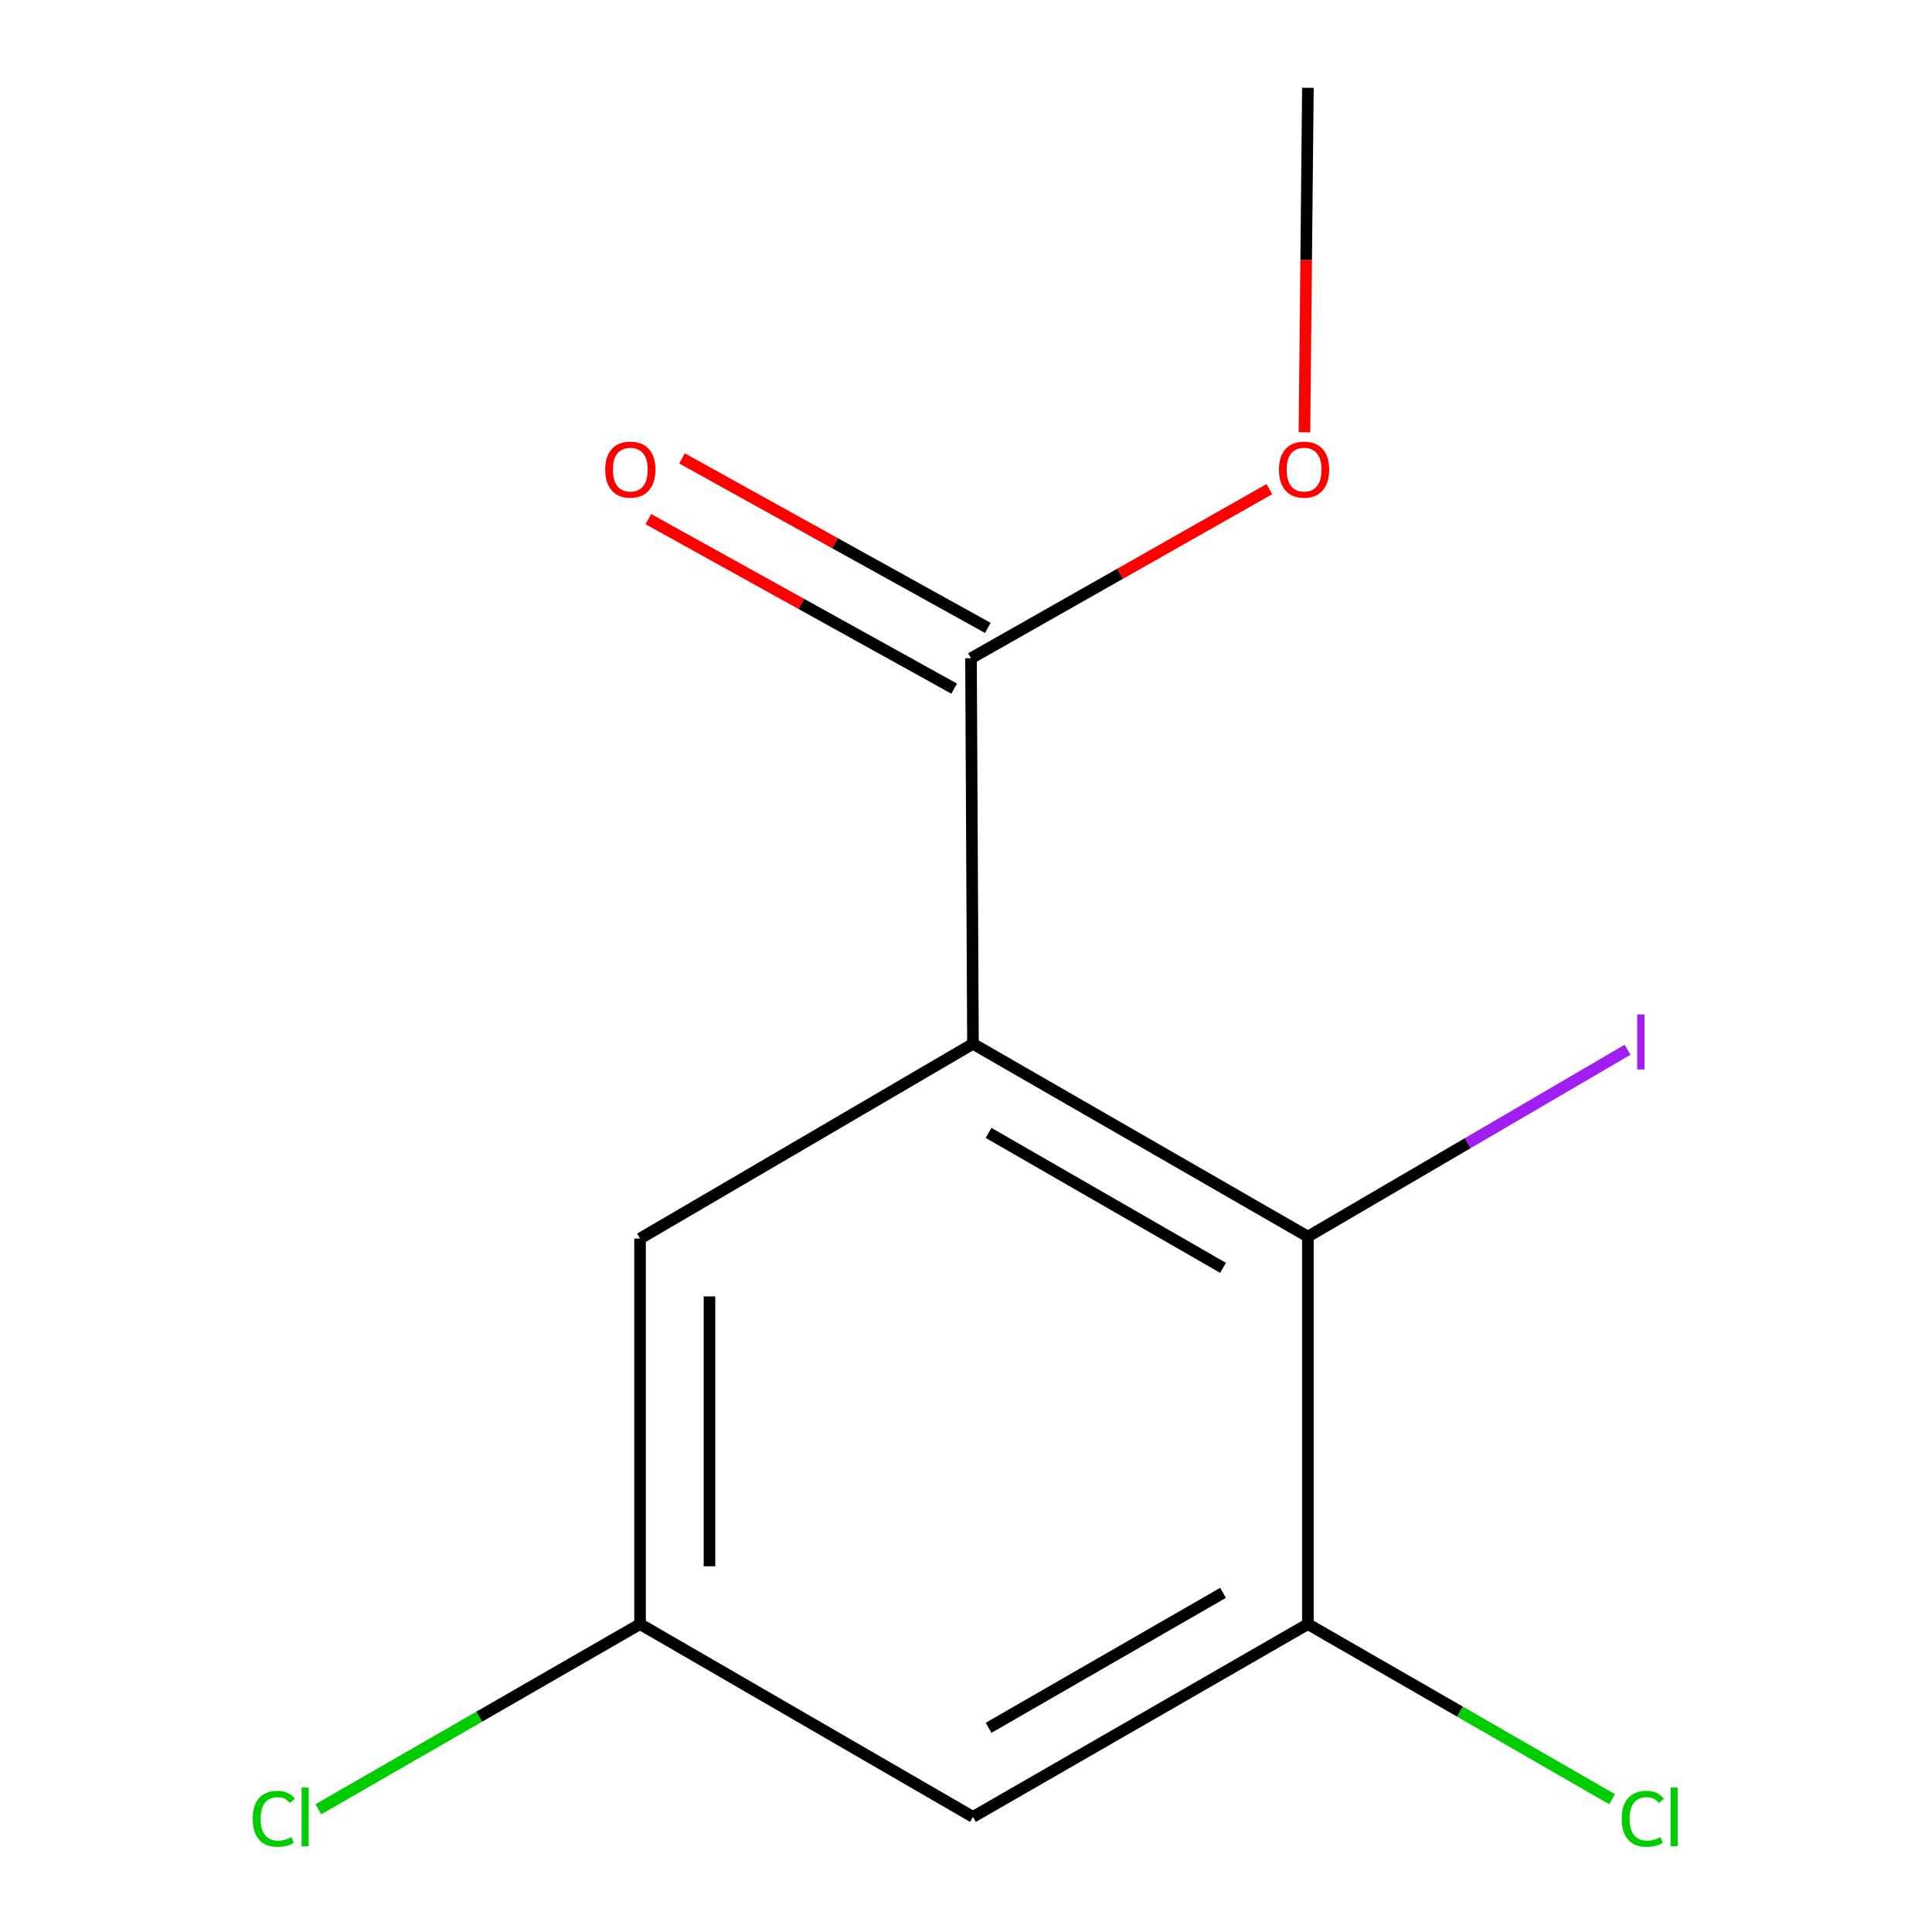 <?xml version='1.0' encoding='iso-8859-1'?>
<svg version='1.1' baseProfile='full'
              xmlns='http://www.w3.org/2000/svg'
                      xmlns:rdkit='http://www.rdkit.org/xml'
                      xmlns:xlink='http://www.w3.org/1999/xlink'
                  xml:space='preserve'
width='1000px' height='1000px' viewBox='0 0 1000 1000'>
<!-- END OF HEADER -->
<rect style='opacity:1.0;fill:#FFFFFF;stroke:none' width='1000' height='1000' x='0' y='0'> </rect>
<path class='bond-0' d='M 503.607,540.276 L 676.966,640.063' style='fill:none;fill-rule:evenodd;stroke:#000000;stroke-width:6px;stroke-linecap:butt;stroke-linejoin:miter;stroke-opacity:1' />
<path class='bond-0' d='M 511.683,586.39 L 633.034,656.241' style='fill:none;fill-rule:evenodd;stroke:#000000;stroke-width:6px;stroke-linecap:butt;stroke-linejoin:miter;stroke-opacity:1' />
<path class='bond-1' d='M 503.607,540.276 L 502.589,340.722' style='fill:none;fill-rule:evenodd;stroke:#000000;stroke-width:6px;stroke-linecap:butt;stroke-linejoin:miter;stroke-opacity:1' />
<path class='bond-4' d='M 503.607,540.276 L 331.286,641.081' style='fill:none;fill-rule:evenodd;stroke:#000000;stroke-width:6px;stroke-linecap:butt;stroke-linejoin:miter;stroke-opacity:1' />
<path class='bond-2' d='M 676.966,640.063 L 676.966,840.635' style='fill:none;fill-rule:evenodd;stroke:#000000;stroke-width:6px;stroke-linecap:butt;stroke-linejoin:miter;stroke-opacity:1' />
<path class='bond-7' d='M 676.966,640.063 L 759.692,591.704' style='fill:none;fill-rule:evenodd;stroke:#000000;stroke-width:6px;stroke-linecap:butt;stroke-linejoin:miter;stroke-opacity:1' />
<path class='bond-7' d='M 759.692,591.704 L 842.417,543.346' style='fill:none;fill-rule:evenodd;stroke:#A01EEF;stroke-width:6px;stroke-linecap:butt;stroke-linejoin:miter;stroke-opacity:1' />
<path class='bond-6' d='M 511.3,325.006 L 432.153,281.14' style='fill:none;fill-rule:evenodd;stroke:#000000;stroke-width:6px;stroke-linecap:butt;stroke-linejoin:miter;stroke-opacity:1' />
<path class='bond-6' d='M 432.153,281.14 L 353.006,237.274' style='fill:none;fill-rule:evenodd;stroke:#FF0000;stroke-width:6px;stroke-linecap:butt;stroke-linejoin:miter;stroke-opacity:1' />
<path class='bond-6' d='M 493.878,356.439 L 414.731,312.573' style='fill:none;fill-rule:evenodd;stroke:#000000;stroke-width:6px;stroke-linecap:butt;stroke-linejoin:miter;stroke-opacity:1' />
<path class='bond-6' d='M 414.731,312.573 L 335.585,268.707' style='fill:none;fill-rule:evenodd;stroke:#FF0000;stroke-width:6px;stroke-linecap:butt;stroke-linejoin:miter;stroke-opacity:1' />
<path class='bond-9' d='M 502.589,340.722 L 579.812,296.946' style='fill:none;fill-rule:evenodd;stroke:#000000;stroke-width:6px;stroke-linecap:butt;stroke-linejoin:miter;stroke-opacity:1' />
<path class='bond-9' d='M 579.812,296.946 L 657.035,253.17' style='fill:none;fill-rule:evenodd;stroke:#FF0000;stroke-width:6px;stroke-linecap:butt;stroke-linejoin:miter;stroke-opacity:1' />
<path class='bond-8' d='M 676.966,840.635 L 755.686,885.946' style='fill:none;fill-rule:evenodd;stroke:#000000;stroke-width:6px;stroke-linecap:butt;stroke-linejoin:miter;stroke-opacity:1' />
<path class='bond-8' d='M 755.686,885.946 L 834.405,931.257' style='fill:none;fill-rule:evenodd;stroke:#00CC00;stroke-width:6px;stroke-linecap:butt;stroke-linejoin:miter;stroke-opacity:1' />
<path class='bond-12' d='M 676.966,840.635 L 503.607,940.422' style='fill:none;fill-rule:evenodd;stroke:#000000;stroke-width:6px;stroke-linecap:butt;stroke-linejoin:miter;stroke-opacity:1' />
<path class='bond-12' d='M 633.034,824.456 L 511.683,894.307' style='fill:none;fill-rule:evenodd;stroke:#000000;stroke-width:6px;stroke-linecap:butt;stroke-linejoin:miter;stroke-opacity:1' />
<path class='bond-3' d='M 503.607,940.422 L 331.286,840.635' style='fill:none;fill-rule:evenodd;stroke:#000000;stroke-width:6px;stroke-linecap:butt;stroke-linejoin:miter;stroke-opacity:1' />
<path class='bond-5' d='M 331.286,641.081 L 331.286,840.635' style='fill:none;fill-rule:evenodd;stroke:#000000;stroke-width:6px;stroke-linecap:butt;stroke-linejoin:miter;stroke-opacity:1' />
<path class='bond-5' d='M 367.224,671.014 L 367.224,810.702' style='fill:none;fill-rule:evenodd;stroke:#000000;stroke-width:6px;stroke-linecap:butt;stroke-linejoin:miter;stroke-opacity:1' />
<path class='bond-10' d='M 331.286,840.635 L 248.027,888.559' style='fill:none;fill-rule:evenodd;stroke:#000000;stroke-width:6px;stroke-linecap:butt;stroke-linejoin:miter;stroke-opacity:1' />
<path class='bond-10' d='M 248.027,888.559 L 164.768,936.484' style='fill:none;fill-rule:evenodd;stroke:#00CC00;stroke-width:6px;stroke-linecap:butt;stroke-linejoin:miter;stroke-opacity:1' />
<path class='bond-11' d='M 675.183,223.733 L 676.074,134.594' style='fill:none;fill-rule:evenodd;stroke:#FF0000;stroke-width:6px;stroke-linecap:butt;stroke-linejoin:miter;stroke-opacity:1' />
<path class='bond-11' d='M 676.074,134.594 L 676.966,45.455' style='fill:none;fill-rule:evenodd;stroke:#000000;stroke-width:6px;stroke-linecap:butt;stroke-linejoin:miter;stroke-opacity:1' />
<path  class='atom-7' d='M 313.255 243.072
Q 313.255 236.272, 316.615 232.472
Q 319.975 228.672, 326.255 228.672
Q 332.535 228.672, 335.895 232.472
Q 339.255 236.272, 339.255 243.072
Q 339.255 249.952, 335.855 253.872
Q 332.455 257.752, 326.255 257.752
Q 320.015 257.752, 316.615 253.872
Q 313.255 249.992, 313.255 243.072
M 326.255 254.552
Q 330.575 254.552, 332.895 251.672
Q 335.255 248.752, 335.255 243.072
Q 335.255 237.512, 332.895 234.712
Q 330.575 231.872, 326.255 231.872
Q 321.935 231.872, 319.575 234.672
Q 317.255 237.472, 317.255 243.072
Q 317.255 248.792, 319.575 251.672
Q 321.935 254.552, 326.255 254.552
' fill='#FF0000'/>
<path  class='atom-8' d='M 847.407 525.098
L 851.207 525.098
L 851.207 553.538
L 847.407 553.538
L 847.407 525.098
' fill='#A01EEF'/>
<path  class='atom-9' d='M 839.406 941.402
Q 839.406 934.362, 842.686 930.682
Q 846.006 926.962, 852.286 926.962
Q 858.126 926.962, 861.246 931.082
L 858.606 933.242
Q 856.326 930.242, 852.286 930.242
Q 848.006 930.242, 845.726 933.122
Q 843.486 935.962, 843.486 941.402
Q 843.486 947.002, 845.806 949.882
Q 848.166 952.762, 852.726 952.762
Q 855.846 952.762, 859.486 950.882
L 860.606 953.882
Q 859.126 954.842, 856.886 955.402
Q 854.646 955.962, 852.166 955.962
Q 846.006 955.962, 842.686 952.202
Q 839.406 948.442, 839.406 941.402
' fill='#00CC00'/>
<path  class='atom-9' d='M 864.686 925.242
L 868.366 925.242
L 868.366 955.602
L 864.686 955.602
L 864.686 925.242
' fill='#00CC00'/>
<path  class='atom-10' d='M 661.99 243.072
Q 661.99 236.272, 665.35 232.472
Q 668.71 228.672, 674.99 228.672
Q 681.27 228.672, 684.63 232.472
Q 687.99 236.272, 687.99 243.072
Q 687.99 249.952, 684.59 253.872
Q 681.19 257.752, 674.99 257.752
Q 668.75 257.752, 665.35 253.872
Q 661.99 249.992, 661.99 243.072
M 674.99 254.552
Q 679.31 254.552, 681.63 251.672
Q 683.99 248.752, 683.99 243.072
Q 683.99 237.512, 681.63 234.712
Q 679.31 231.872, 674.99 231.872
Q 670.67 231.872, 668.31 234.672
Q 665.99 237.472, 665.99 243.072
Q 665.99 248.792, 668.31 251.672
Q 670.67 254.552, 674.99 254.552
' fill='#FF0000'/>
<path  class='atom-11' d='M 130.807 941.402
Q 130.807 934.362, 134.087 930.682
Q 137.407 926.962, 143.687 926.962
Q 149.527 926.962, 152.647 931.082
L 150.007 933.242
Q 147.727 930.242, 143.687 930.242
Q 139.407 930.242, 137.127 933.122
Q 134.887 935.962, 134.887 941.402
Q 134.887 947.002, 137.207 949.882
Q 139.567 952.762, 144.127 952.762
Q 147.247 952.762, 150.887 950.882
L 152.007 953.882
Q 150.527 954.842, 148.287 955.402
Q 146.047 955.962, 143.567 955.962
Q 137.407 955.962, 134.087 952.202
Q 130.807 948.442, 130.807 941.402
' fill='#00CC00'/>
<path  class='atom-11' d='M 156.087 925.242
L 159.767 925.242
L 159.767 955.602
L 156.087 955.602
L 156.087 925.242
' fill='#00CC00'/>
</svg>

